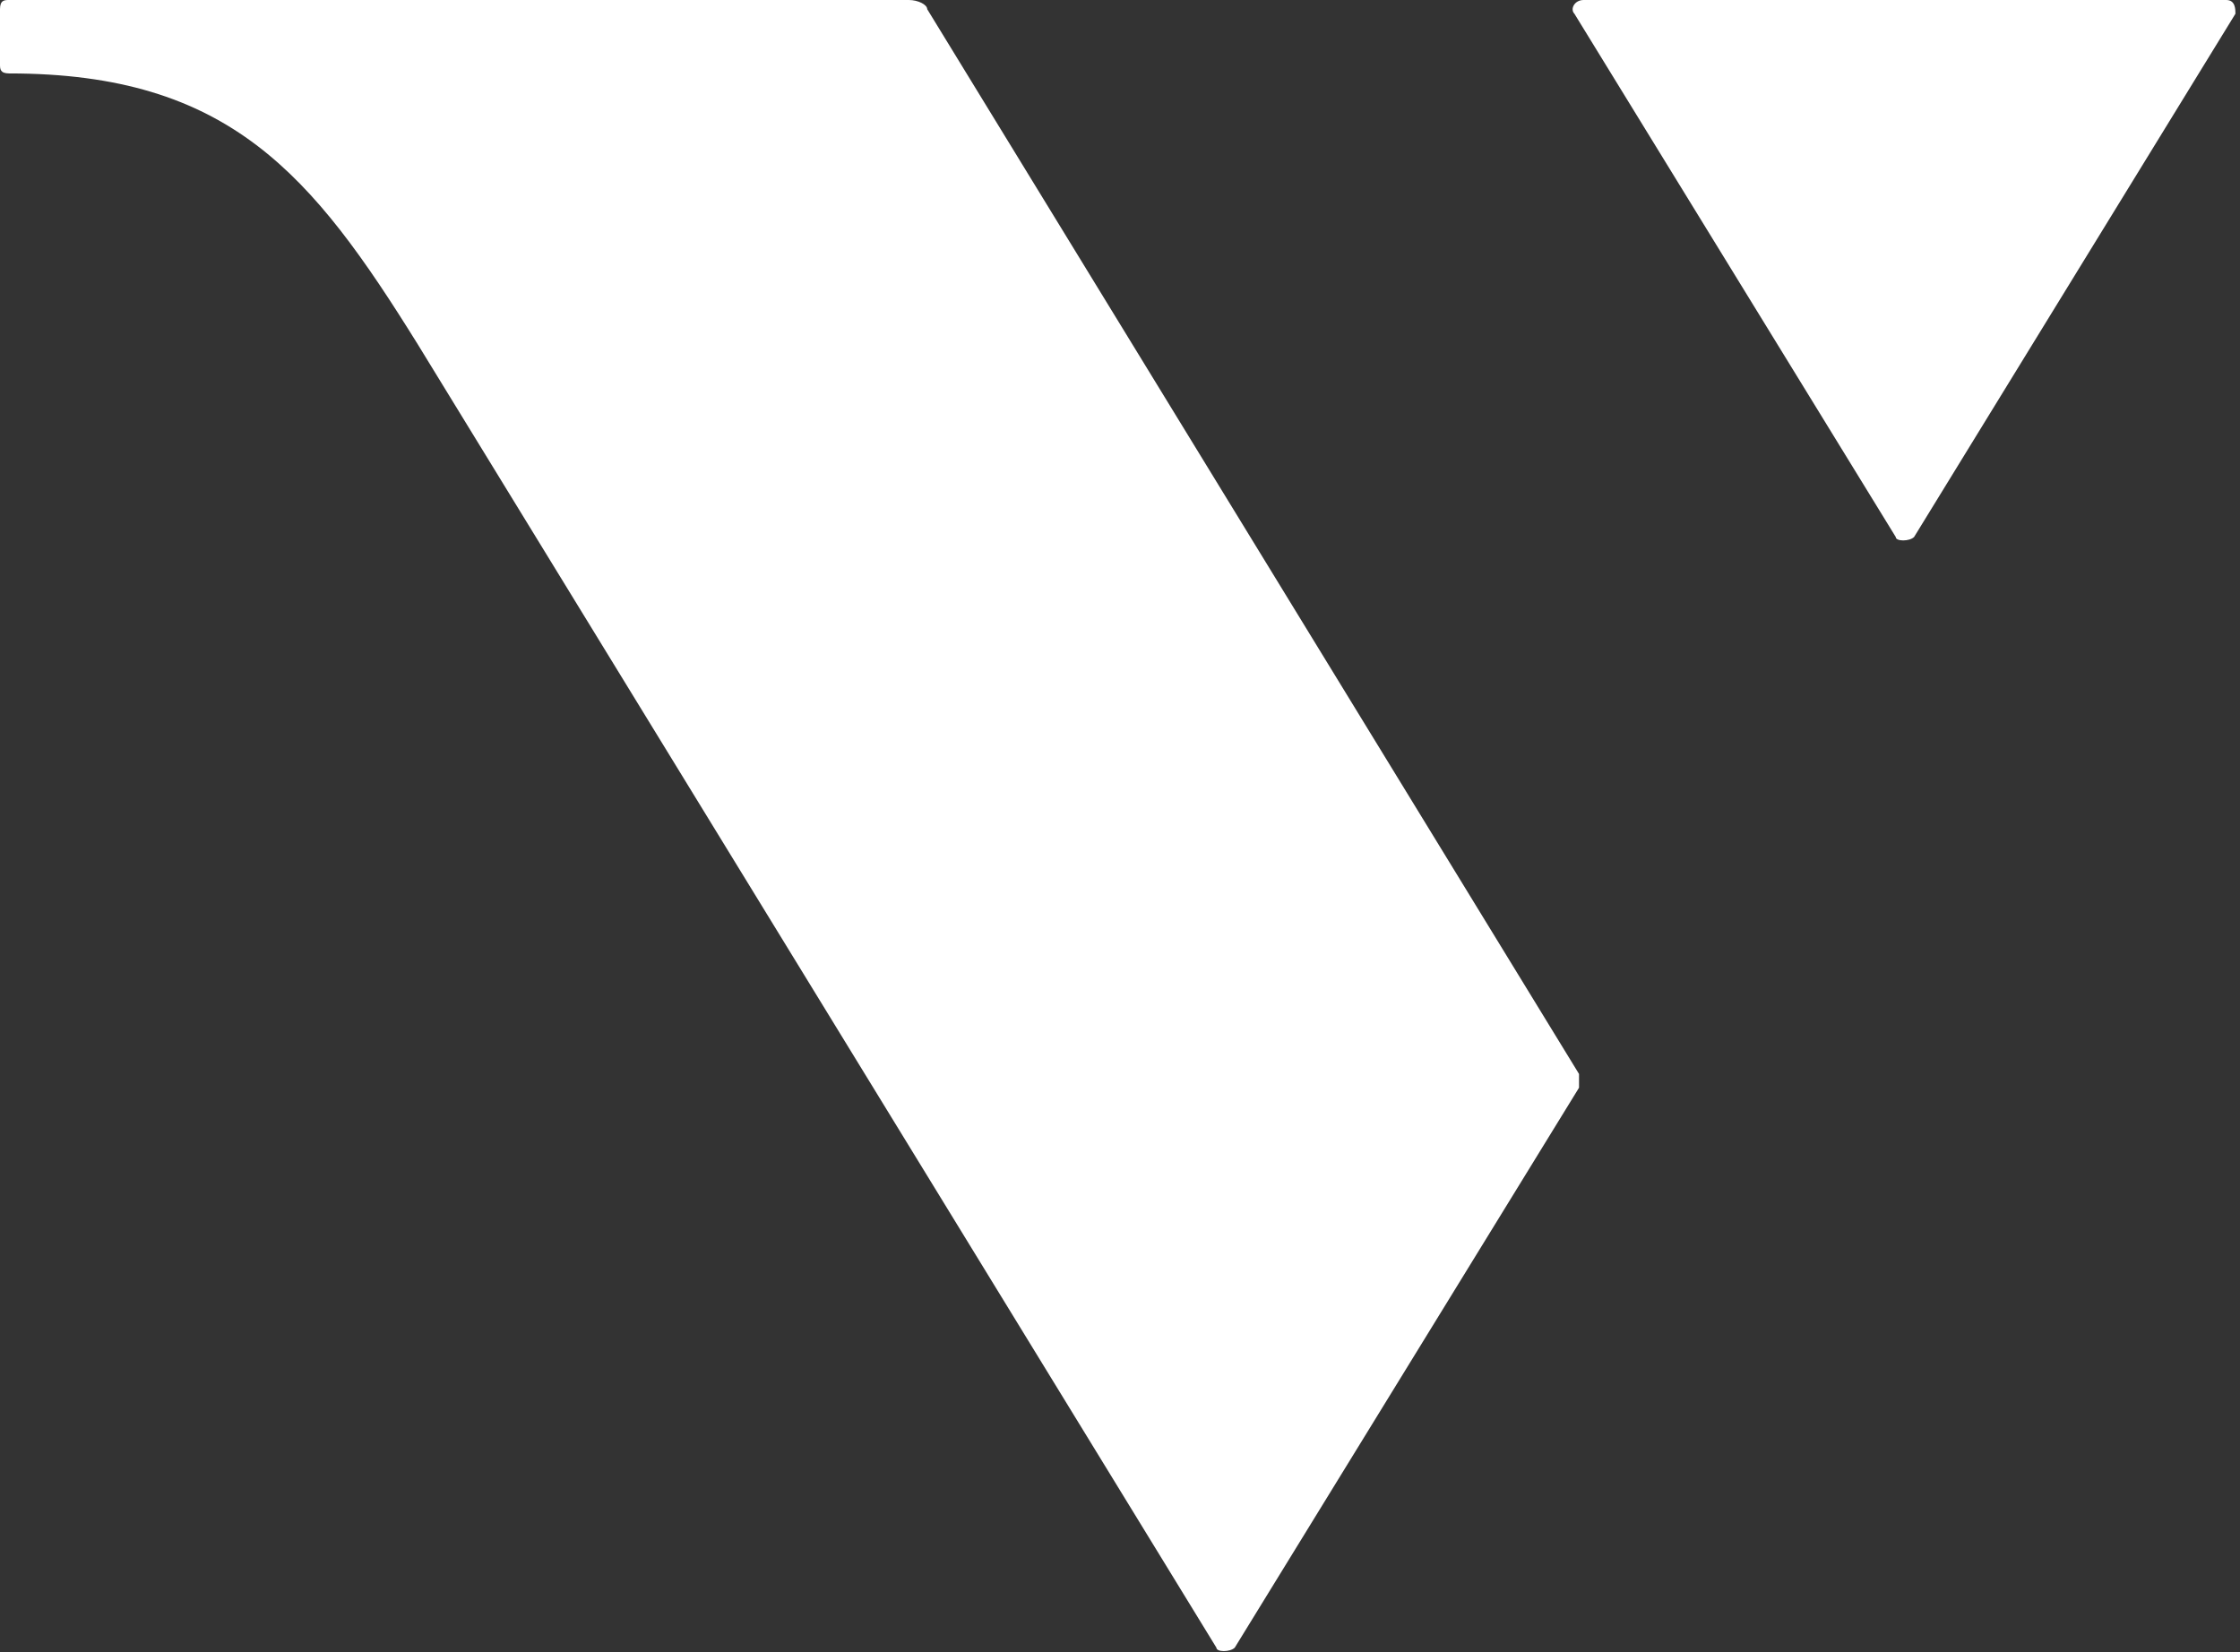 <?xml version="1.0" encoding="UTF-8"?>
<svg xmlns="http://www.w3.org/2000/svg" version="1.1" viewBox="0 0 48.8 36">
  <rect x="0" y="0" width="48.8" height="36" fill="#333333" stroke="none"/>
  <defs>
    <style>
      .cls-1 {
        fill: #fff;
      }
    </style>
  </defs>
  <!-- Generator: Adobe Illustrator 28.6.0, SVG Export Plug-In . SVG Version: 1.2.0 Build 709)  -->
  <g>
    <g id="Layer_1">
      <path class="cls-1" d="M20.2.2c0-.1-.2-.2-.4-.2H.2c-.1,0-.2,0-.2.2v1.2c0,.1,0,.2.2.2,4.8,0,6.6,2.2,8.9,5.9h0s17.4,28.4,17.4,28.4c0,.1.3.1.4,0l7.5-12.2c0-.1,0-.2,0-.3L20.2.2ZM48.5,0h-14c-.2,0-.3.2-.2.3l7,11.4c0,.1.3.1.4,0L48.7.3c0-.1,0-.3-.2-.3Z"/>
    </g>
  </g>
</svg>